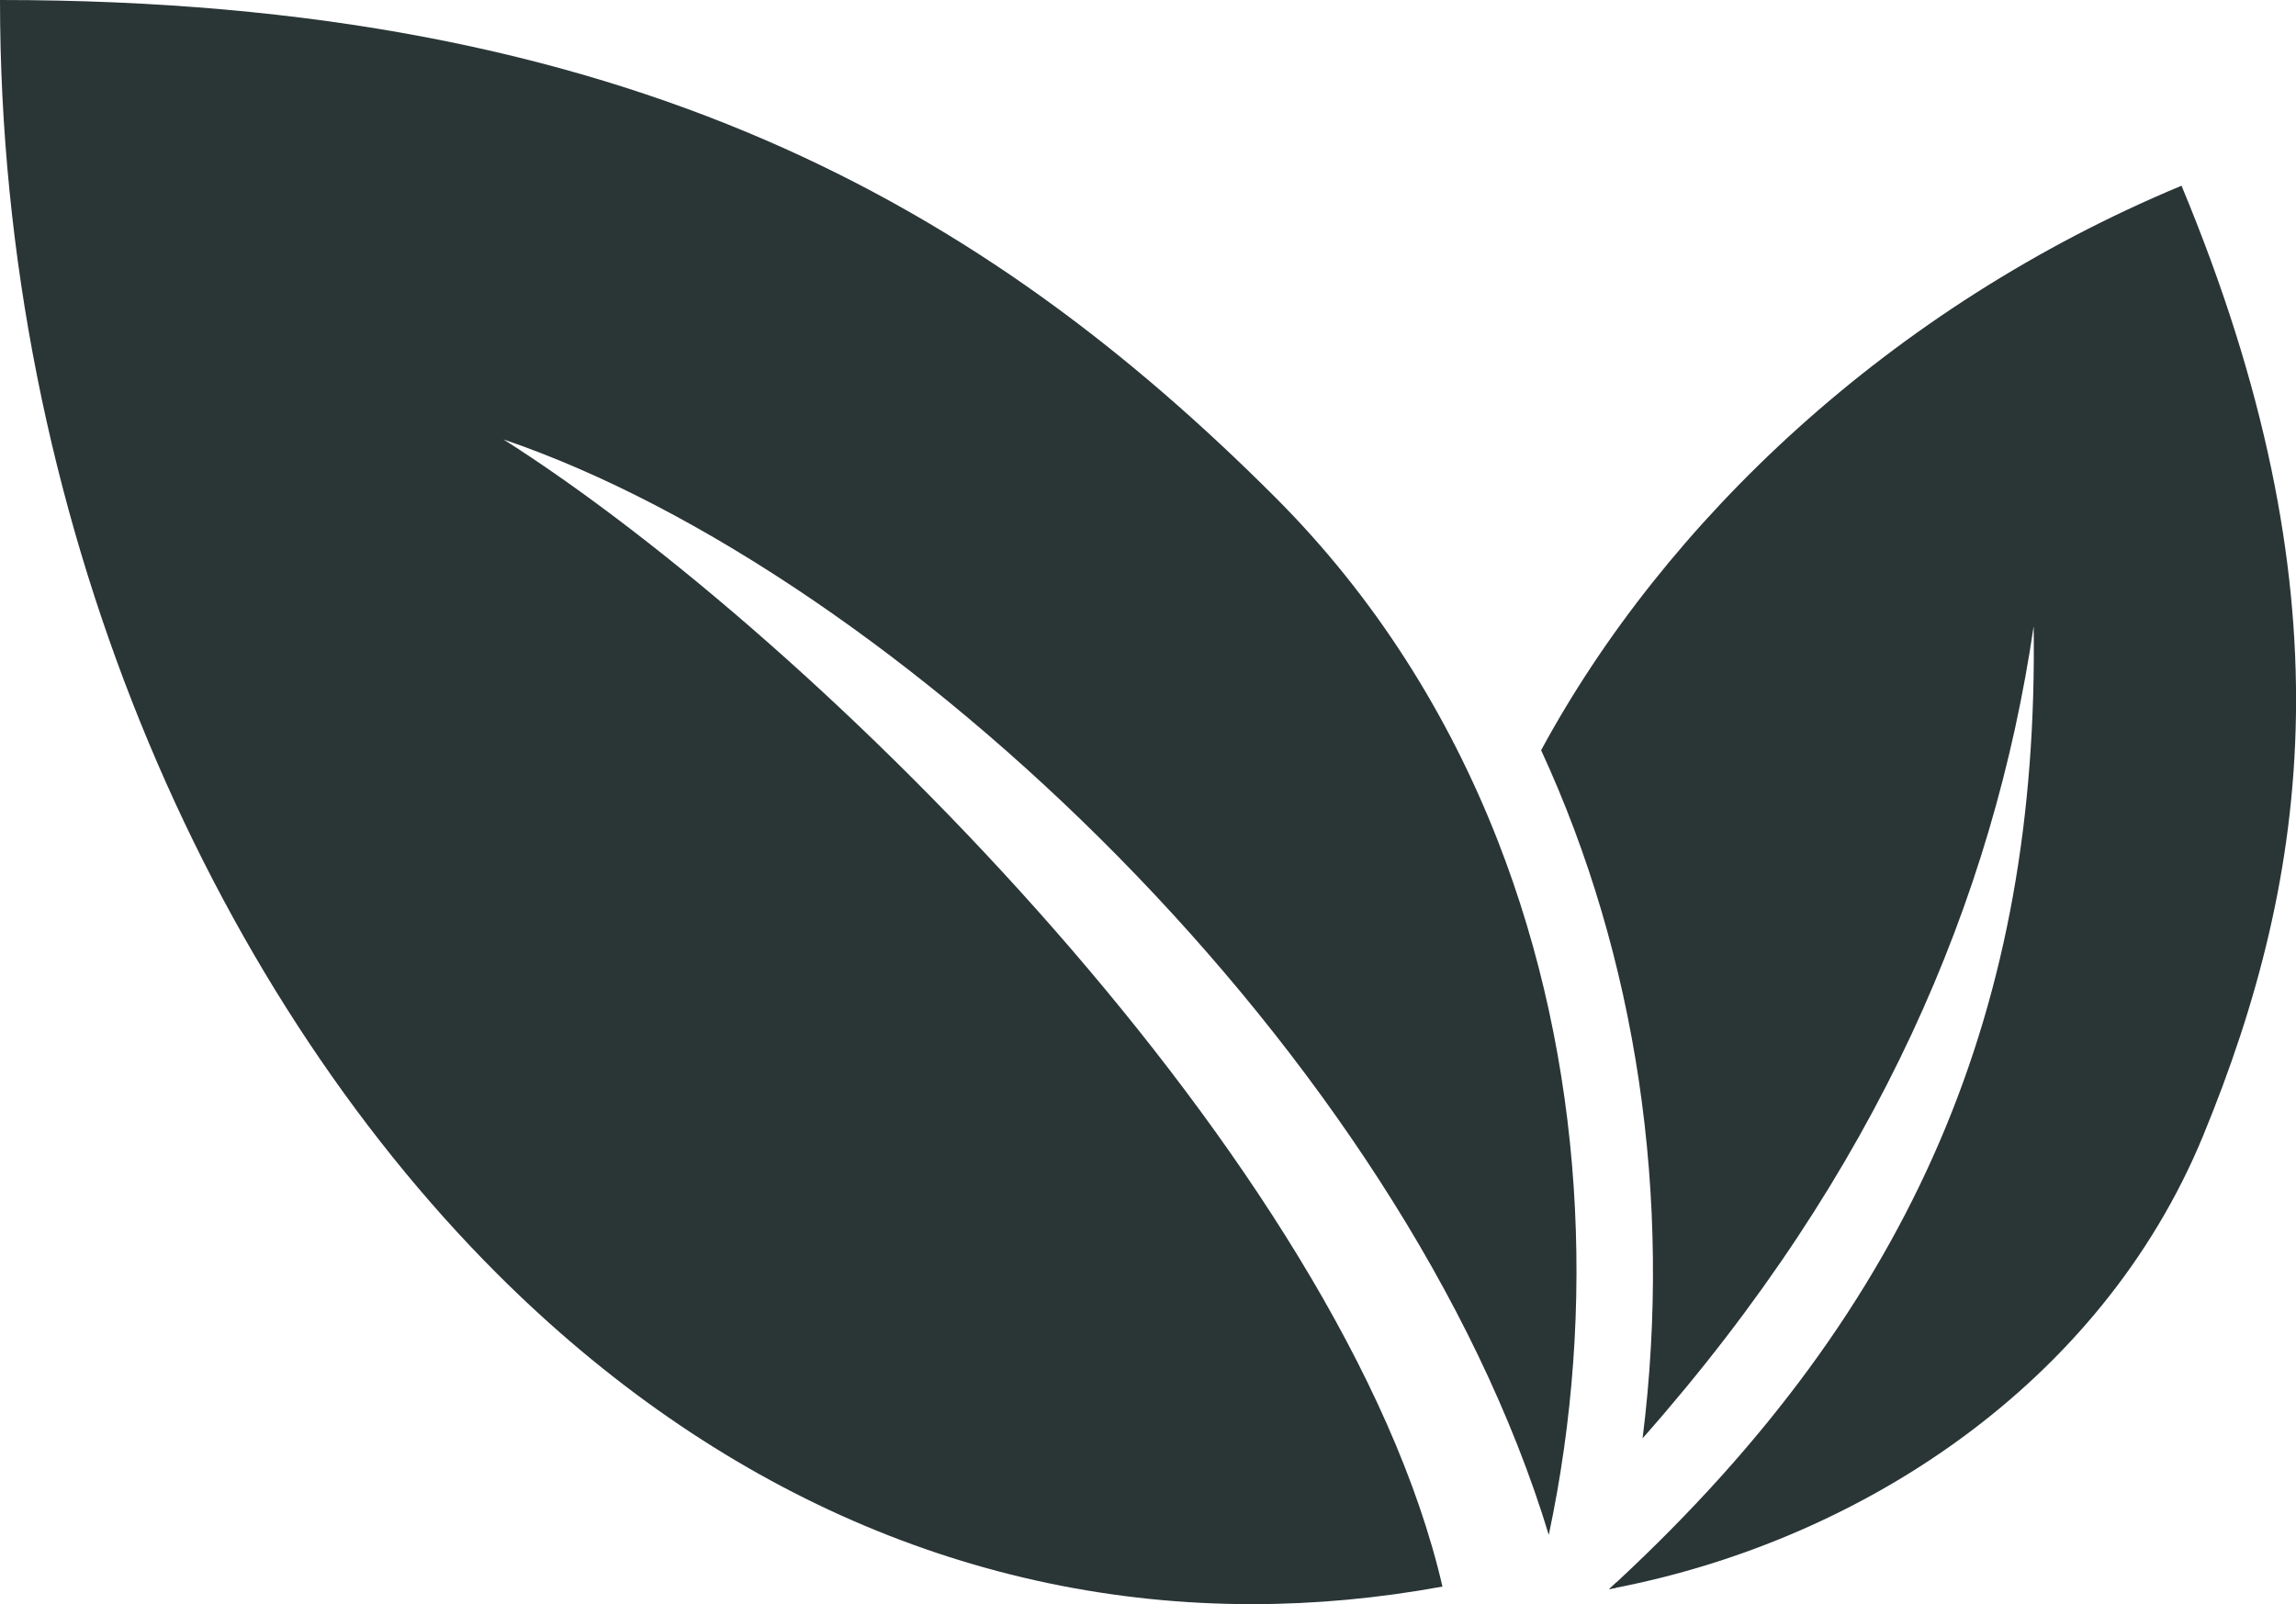 <svg width="176" height="123" viewBox="0 0 176 123" fill="none" xmlns="http://www.w3.org/2000/svg">
<g clip-path="url(#clip0_277_108)">
<path d="M118.721 117.687C107.562 80.906 68.731 43.95 38.596 33.695C62.692 48.989 103.087 89.286 110.572 121.652C105.666 122.551 100.781 123 95.973 123C74.809 123 54.817 114.366 38.108 97.666C15.966 75.534 0 39.555 0 0C48.368 0 75.571 15.959 97.713 38.09C105.393 45.766 111.021 54.771 114.812 64.459C121.437 81.414 122.395 100.42 118.721 117.687Z" fill="#2A3536"/>
<path d="M123.352 121.847C123.509 121.808 123.685 121.789 123.841 121.75L123.939 121.301C123.743 121.476 123.548 121.672 123.352 121.847Z" fill="#2A3536"/>
<path d="M133.28 116.086C151.279 96.552 159.193 75.164 158.822 47.974L152.998 47.583C150.145 67.077 142.465 84.715 129.586 101.279C130.153 86.024 127.378 71.12 121.418 57.662C130.896 40.864 146.843 26.624 165.642 18.127C177.837 49.282 172.795 69.89 166.17 86.004C160.561 99.58 148.386 110.519 133.28 116.086Z" fill="#2A3536"/>
<path d="M164.02 22.131C174.417 50.688 169.649 69.831 163.454 84.891C159.702 93.974 152.823 101.826 144.028 107.491C156.379 90.165 162.086 70.788 161.773 47.934L150.106 47.173C147.722 63.365 141.918 78.269 132.479 92.314C131.893 80.301 129.274 68.639 124.701 57.857C133.456 42.953 147.468 30.257 164.02 22.131ZM167.225 14.24C144.888 23.538 127.613 40.004 118.135 57.525C125.424 73.308 128.238 91.747 125.913 110.284C143.95 89.872 152.823 68.913 155.891 48.013C156.301 77 146.921 99.951 123.939 121.301C123.743 121.477 123.548 121.672 123.352 121.848C123.509 121.809 123.685 121.789 123.841 121.75C142.621 118.097 161.011 106.143 168.867 87.118C177.153 66.999 180.143 45.278 167.225 14.24Z" fill="#2A3536"/>
</g>
<defs>
<clipPath id="clip0_277_108">
<rect width="176" height="123" fill="white"/>
</clipPath>
</defs>
</svg>
